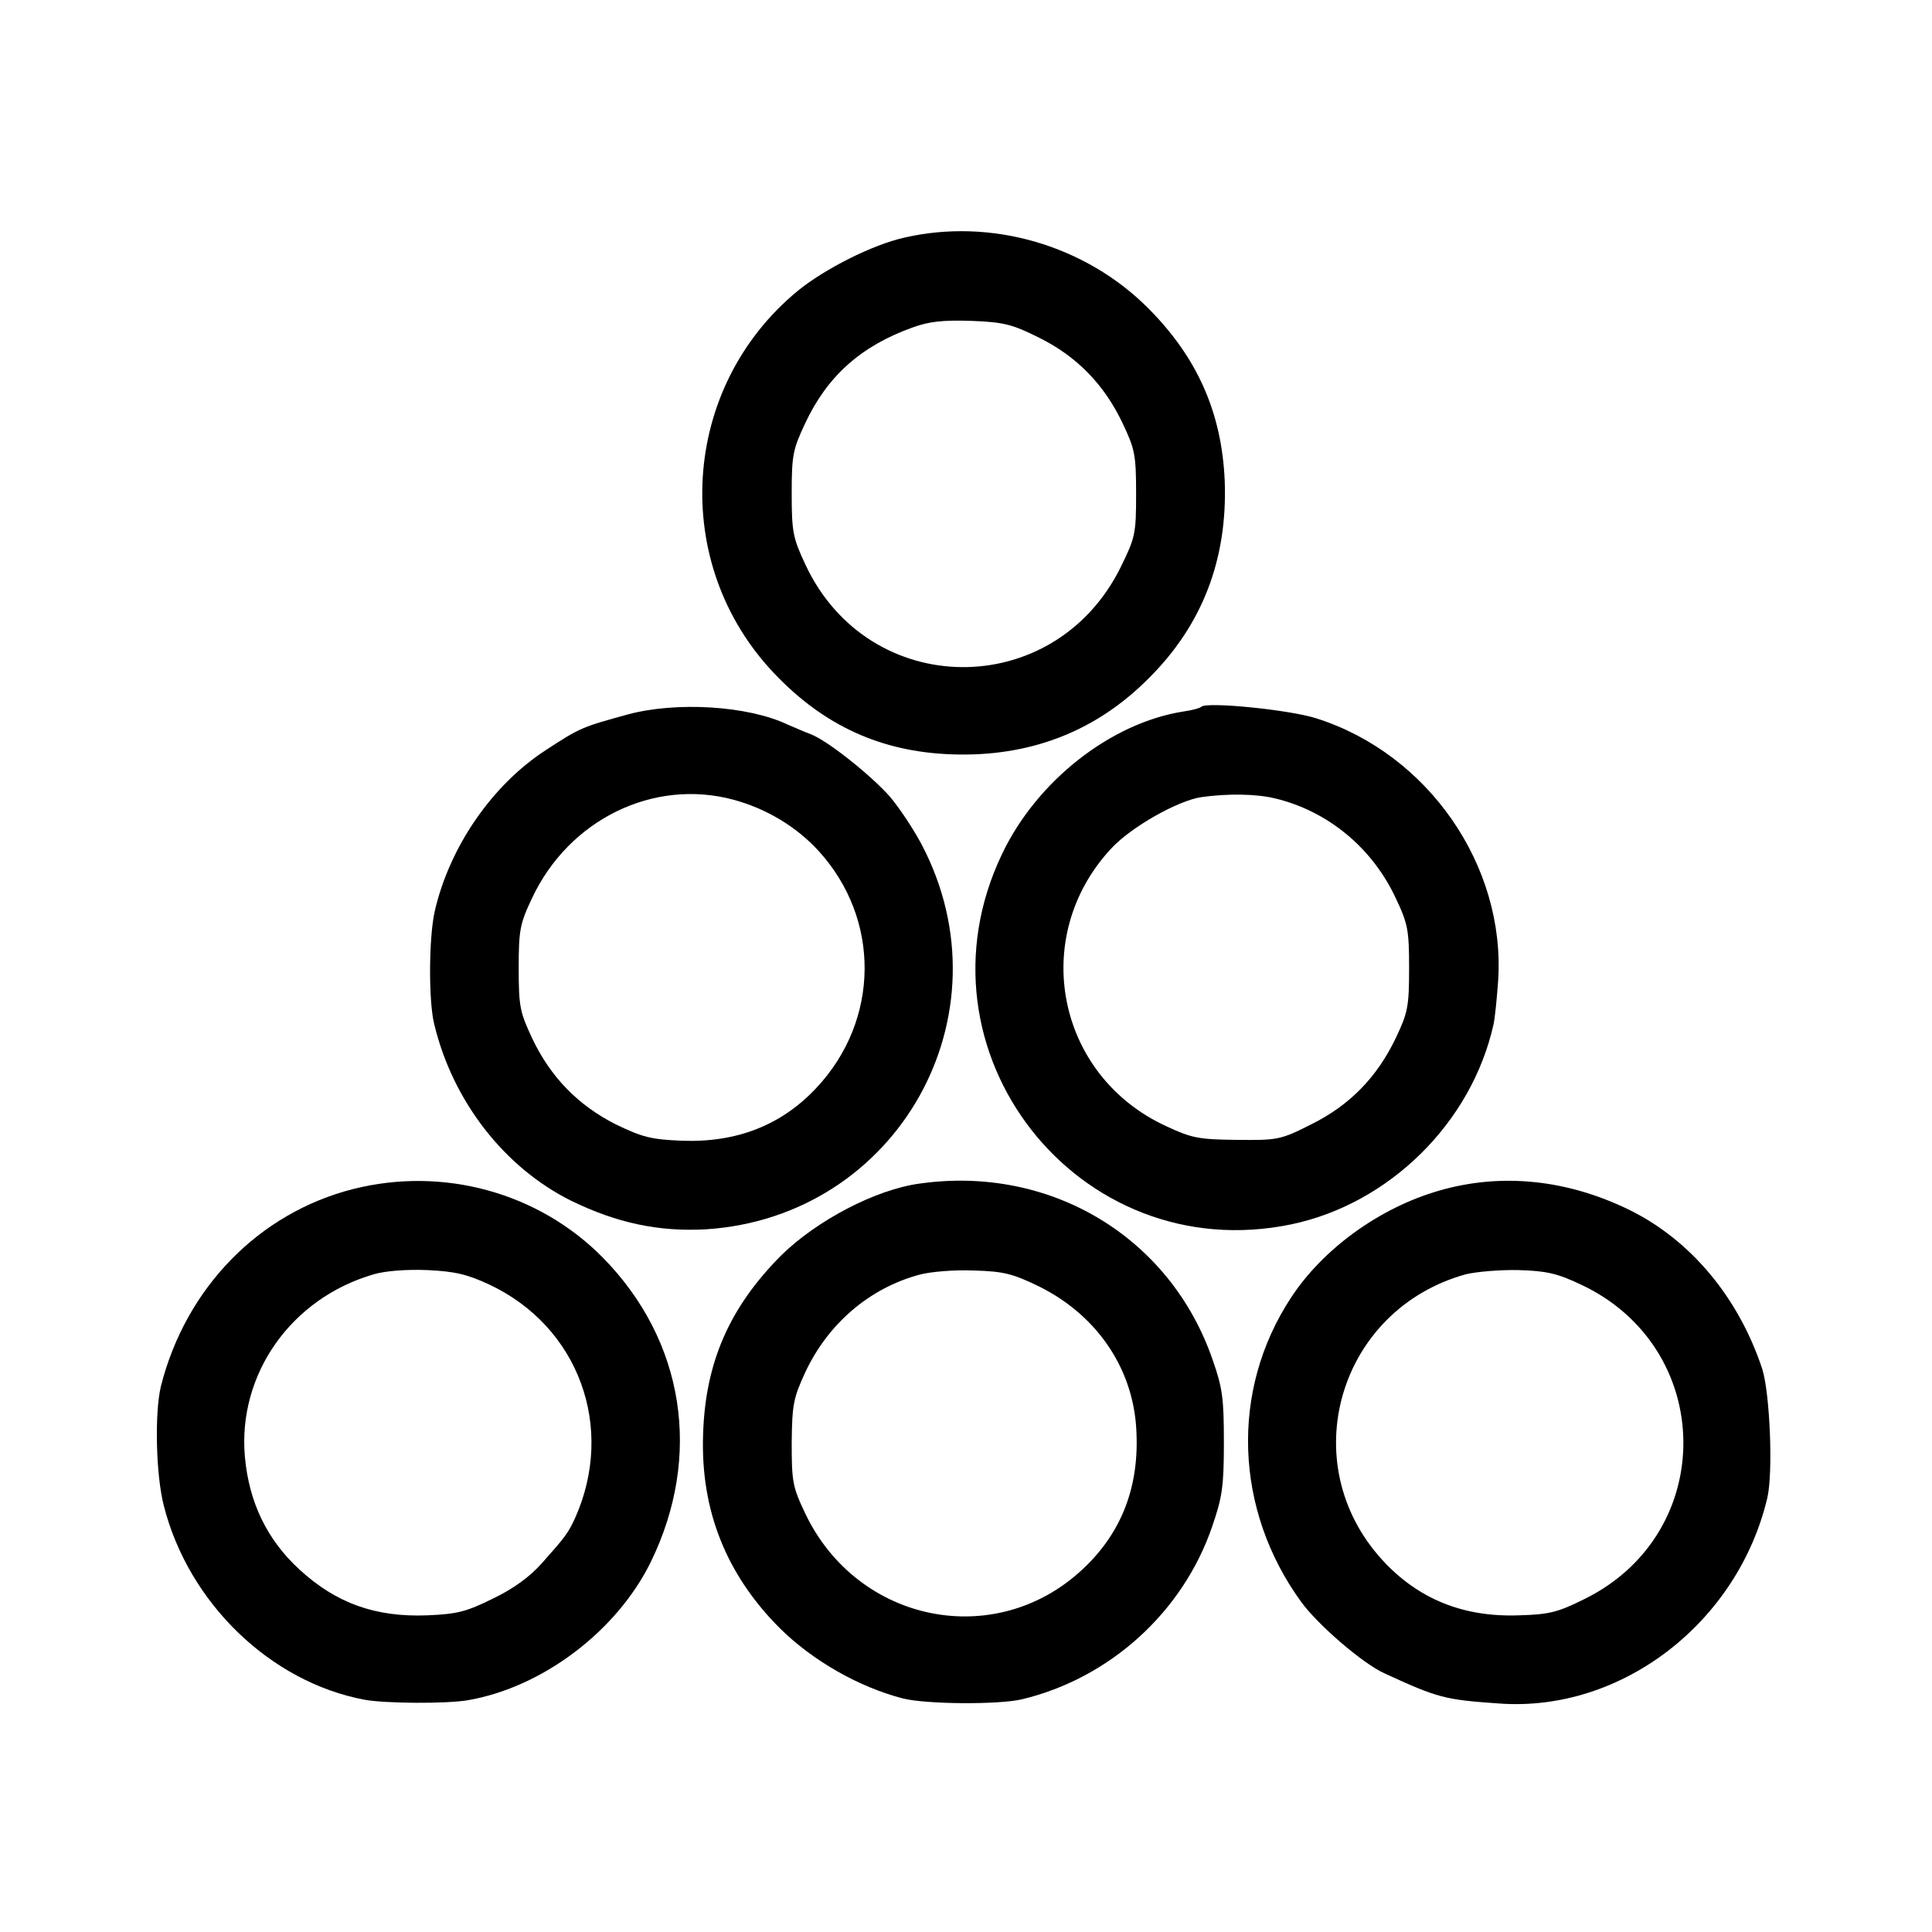 <?xml version="1.0" standalone="no"?>
<!DOCTYPE svg PUBLIC "-//W3C//DTD SVG 20010904//EN"
 "http://www.w3.org/TR/2001/REC-SVG-20010904/DTD/svg10.dtd">
<svg version="1.0" xmlns="http://www.w3.org/2000/svg"
 width="460pt" height="460pt" viewBox="0 0 460 460"
 preserveAspectRatio="xMidYMid meet">
<g transform="translate(0,460) scale(0.1,-0.1)"
fill="#000000" stroke="none">
<path d="M2152 4034 c-75 -17 -188 -74 -252 -126 -280 -230 -306 -650 -56
-912 118 -124 254 -186 421 -192 186 -7 344 54 470 181 128 127 188 284 181
470 -7 161 -64 292 -181 410 -151 152 -376 217 -583 169z m322 -238 c89 -44
155 -111 199 -204 29 -61 32 -75 32 -168 0 -95 -2 -104 -37 -175 -158 -319
-599 -316 -750 6 -30 64 -33 78 -33 170 0 92 3 105 32 167 53 113 133 184 255
228 41 15 73 18 141 16 77 -3 97 -8 161 -40z"/>
<path d="M1495 2899 c-109 -30 -113 -31 -197 -86 -127 -83 -228 -230 -263
-383 -14 -62 -15 -214 -1 -269 44 -183 167 -341 326 -420 109 -53 208 -74 320
-68 458 29 728 511 514 917 -19 36 -53 87 -75 113 -45 51 -149 134 -189 149
-14 5 -38 16 -55 23 -95 45 -265 55 -380 24z m251 -203 c78 -21 150 -64 203
-122 148 -162 146 -403 -5 -564 -83 -89 -190 -131 -321 -126 -72 3 -93 8 -157
39 -89 45 -155 112 -199 205 -29 62 -32 75 -32 167 0 91 3 106 32 167 88 187
289 285 479 234z"/>
<path d="M2860 2917 c-3 -3 -21 -8 -42 -11 -173 -27 -349 -165 -432 -339 -225
-469 180 -988 689 -882 233 49 429 242 481 476 3 13 8 60 11 104 18 274 -167
541 -434 625 -63 20 -261 40 -273 27z m176 -218 c125 -30 231 -117 287 -237
29 -61 32 -76 32 -167 0 -91 -3 -106 -31 -165 -45 -95 -111 -162 -202 -207
-73 -37 -80 -38 -177 -37 -90 1 -107 4 -167 32 -263 120 -328 452 -132 662 47
51 159 114 214 122 63 9 131 8 176 -3z"/>
<path d="M841 1769 c-225 -57 -399 -236 -458 -470 -15 -63 -12 -210 7 -284 59
-232 254 -420 478 -462 48 -9 196 -10 247 -1 177 31 353 164 434 328 124 253
81 528 -114 726 -153 155 -380 217 -594 163z m323 -227 c214 -100 302 -341
205 -557 -17 -36 -22 -43 -78 -106 -29 -33 -69 -62 -117 -85 -63 -31 -84 -37
-156 -40 -124 -5 -218 29 -305 109 -77 71 -120 159 -130 269 -17 196 110 377
307 434 27 8 78 12 127 10 66 -3 95 -10 147 -34z"/>
<path d="M2190 1782 c-105 -14 -246 -88 -331 -172 -122 -123 -180 -254 -185
-426 -6 -180 55 -333 183 -461 78 -77 188 -140 293 -167 56 -14 228 -15 283
-2 209 50 383 207 453 411 24 70 28 95 28 200 0 105 -3 130 -27 198 -101 292
-386 463 -697 419z m284 -245 c141 -70 228 -201 232 -352 5 -130 -38 -237
-128 -321 -208 -195 -537 -128 -661 133 -30 63 -32 76 -32 168 1 91 4 106 32
167 54 116 153 201 272 233 25 7 84 12 129 10 73 -2 94 -8 156 -38z"/>
<path d="M3426 1765 c-142 -41 -277 -139 -353 -256 -144 -220 -134 -504 25
-723 40 -55 147 -147 198 -170 128 -59 144 -63 274 -72 291 -21 568 193 638
490 14 61 6 248 -12 306 -56 170 -170 307 -316 379 -149 73 -306 89 -454 46z
m337 -223 c322 -150 328 -592 10 -749 -64 -32 -85 -37 -156 -39 -133 -5 -241
39 -326 132 -211 231 -104 596 199 680 25 6 81 11 126 10 66 -2 92 -8 147 -34z"/>
</g>
</svg>
